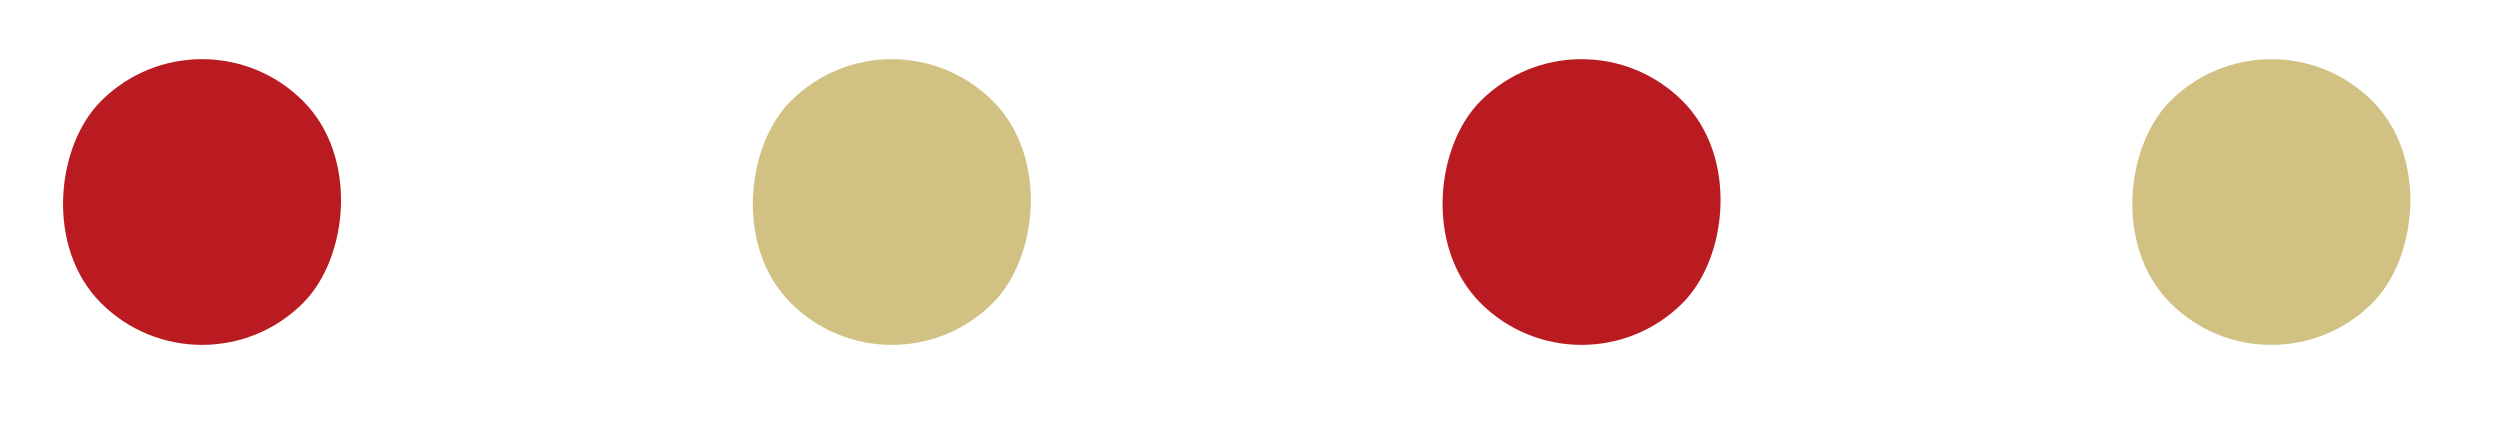 <svg width="70" height="12" viewBox="0 0 70 12" fill="none" xmlns="http://www.w3.org/2000/svg">
<rect x="44.284" width="8" height="8" rx="4" transform="rotate(45 44.284 0)" fill="#B91B20"/>
<rect x="5.657" width="8" height="8" rx="4" transform="rotate(45 5.657 0)" fill="#B91B20"/>
<rect x="63.598" width="8" height="8" rx="4" transform="rotate(45 63.598 0)" fill="#D1C283"/>
<rect x="24.971" width="8" height="8" rx="4" transform="rotate(45 24.971 0)" fill="#D1C283"/>
</svg>
